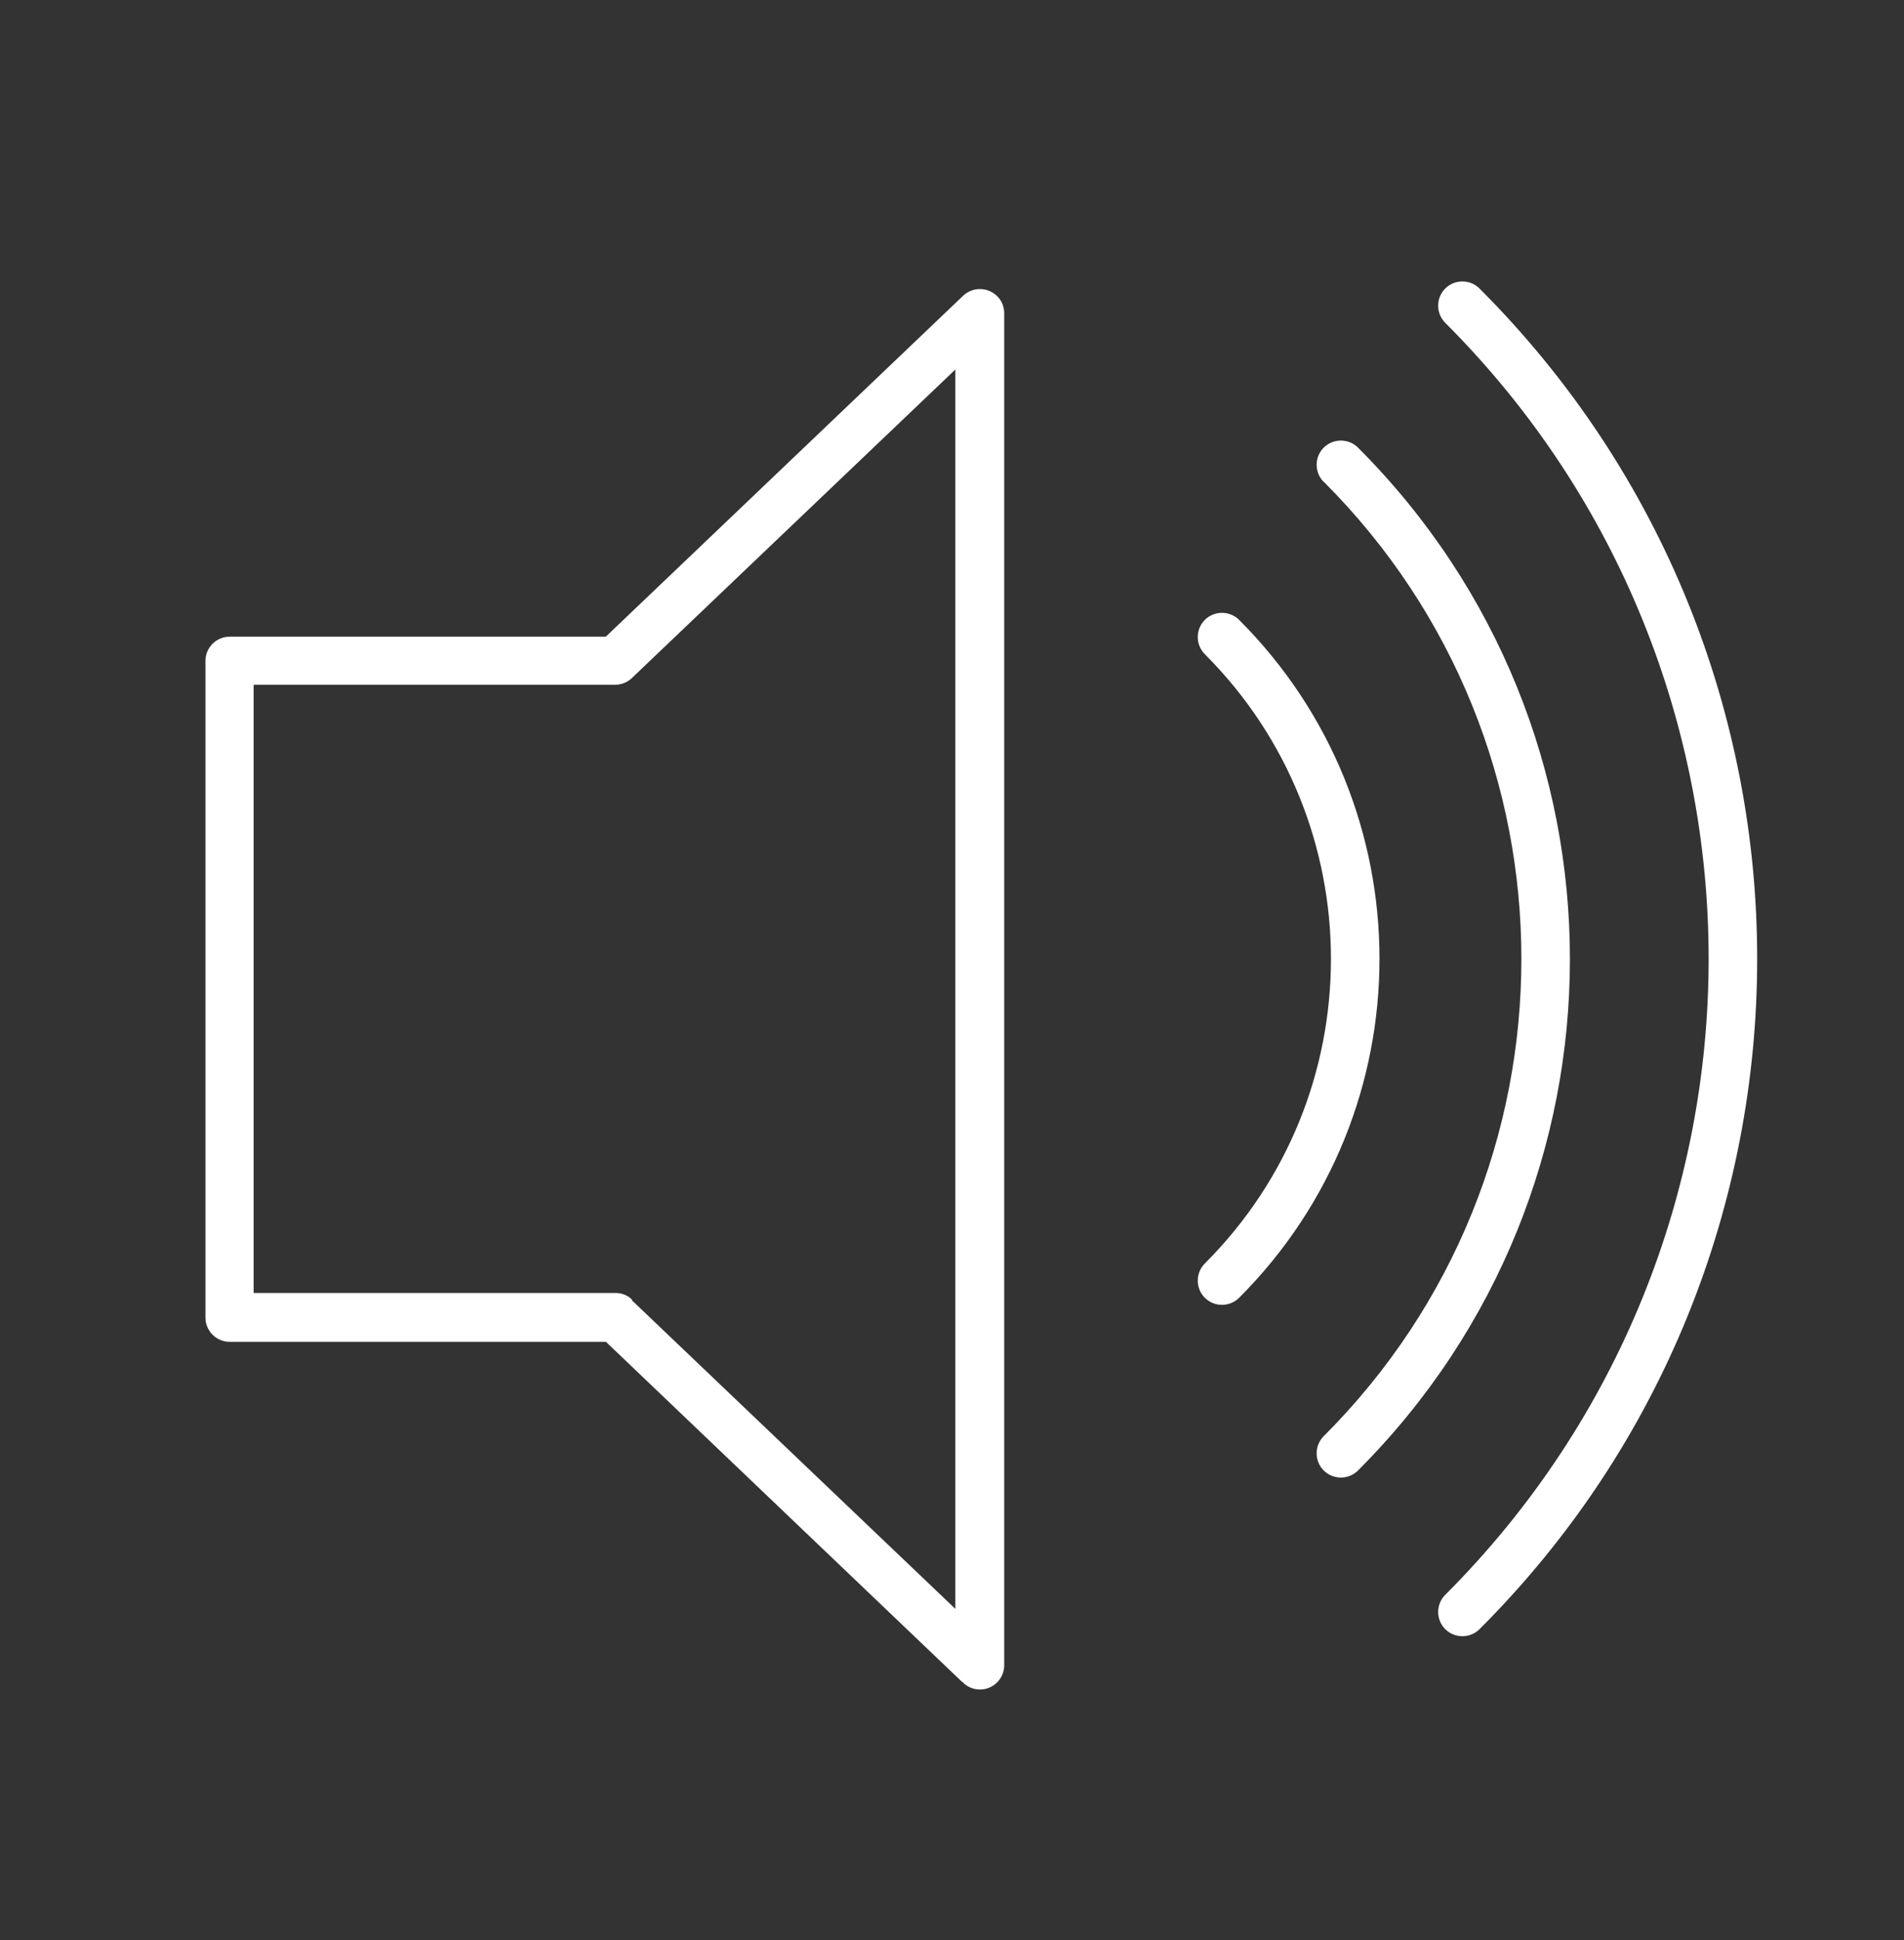 <?xml version="1.0" encoding="UTF-8"?> <svg xmlns="http://www.w3.org/2000/svg" id="Layer_1" data-name="Layer 1" viewBox="0 0 173.77 177.05"><rect x="0" y="0" width="173.77" height="177.05" fill="#333333" stroke="none"/><defs><style> .cls-1 { fill: #fff; } </style></defs><path class="cls-1" d="M120.81,43.98c-.86-.86-.86-2.27,0-3.13s2.27-.86,3.13,0h0c12.89,12.89,19.34,29.77,19.34,46.67s-6.45,33.78-19.34,46.67h0c-.86.86-2.27.86-3.13,0s-.86-2.27,0-3.13h0c12.03-12.03,18.04-27.78,18.04-43.55s-6-31.51-18.04-43.55h0Z"></path><path class="cls-1" d="M131.9,29.46c-.86-.86-.86-2.27,0-3.13s2.27-.86,3.13,0h0c16.9,16.9,25.34,39.04,25.34,61.17s-8.44,44.29-25.34,61.17h0c-.86.86-2.27.86-3.13,0s-.86-2.27,0-3.13h0c16.02-16.02,24.04-37.05,24.04-58.04s-8.02-42.03-24.04-58.04h0Z"></path><path class="cls-1" d="M109.96,59.7c-.86-.86-.86-2.27,0-3.13s2.27-.86,3.13,0h0c8.55,8.55,12.81,19.75,12.81,30.93s-4.26,22.38-12.81,30.93h0c-.86.86-2.27.86-3.13,0s-.86-2.27,0-3.13h0c7.69-7.69,11.51-17.73,11.51-27.8s-3.85-20.14-11.51-27.8h0Z"></path><path class="cls-1" d="M87.78,153.46l-32.48-31.01H20.96c-1.22,0-2.21-1-2.21-2.21v-59.93c0-1.22,1-2.21,2.21-2.21h34.33l32.62-31.12c.89-.83,2.27-.8,3.13.08.41.41.61.97.61,1.52h0v123.39c0,1.22-1,2.21-2.21,2.21-.64,0-1.24-.28-1.63-.72h-.03ZM57.67,118.66l29.52,28.16V33.72l-29.41,28.05c-.41.44-1,.72-1.63.72H23.15v55.5h33.01c.55,0,1.11.19,1.52.61v.06Z"></path></svg> 